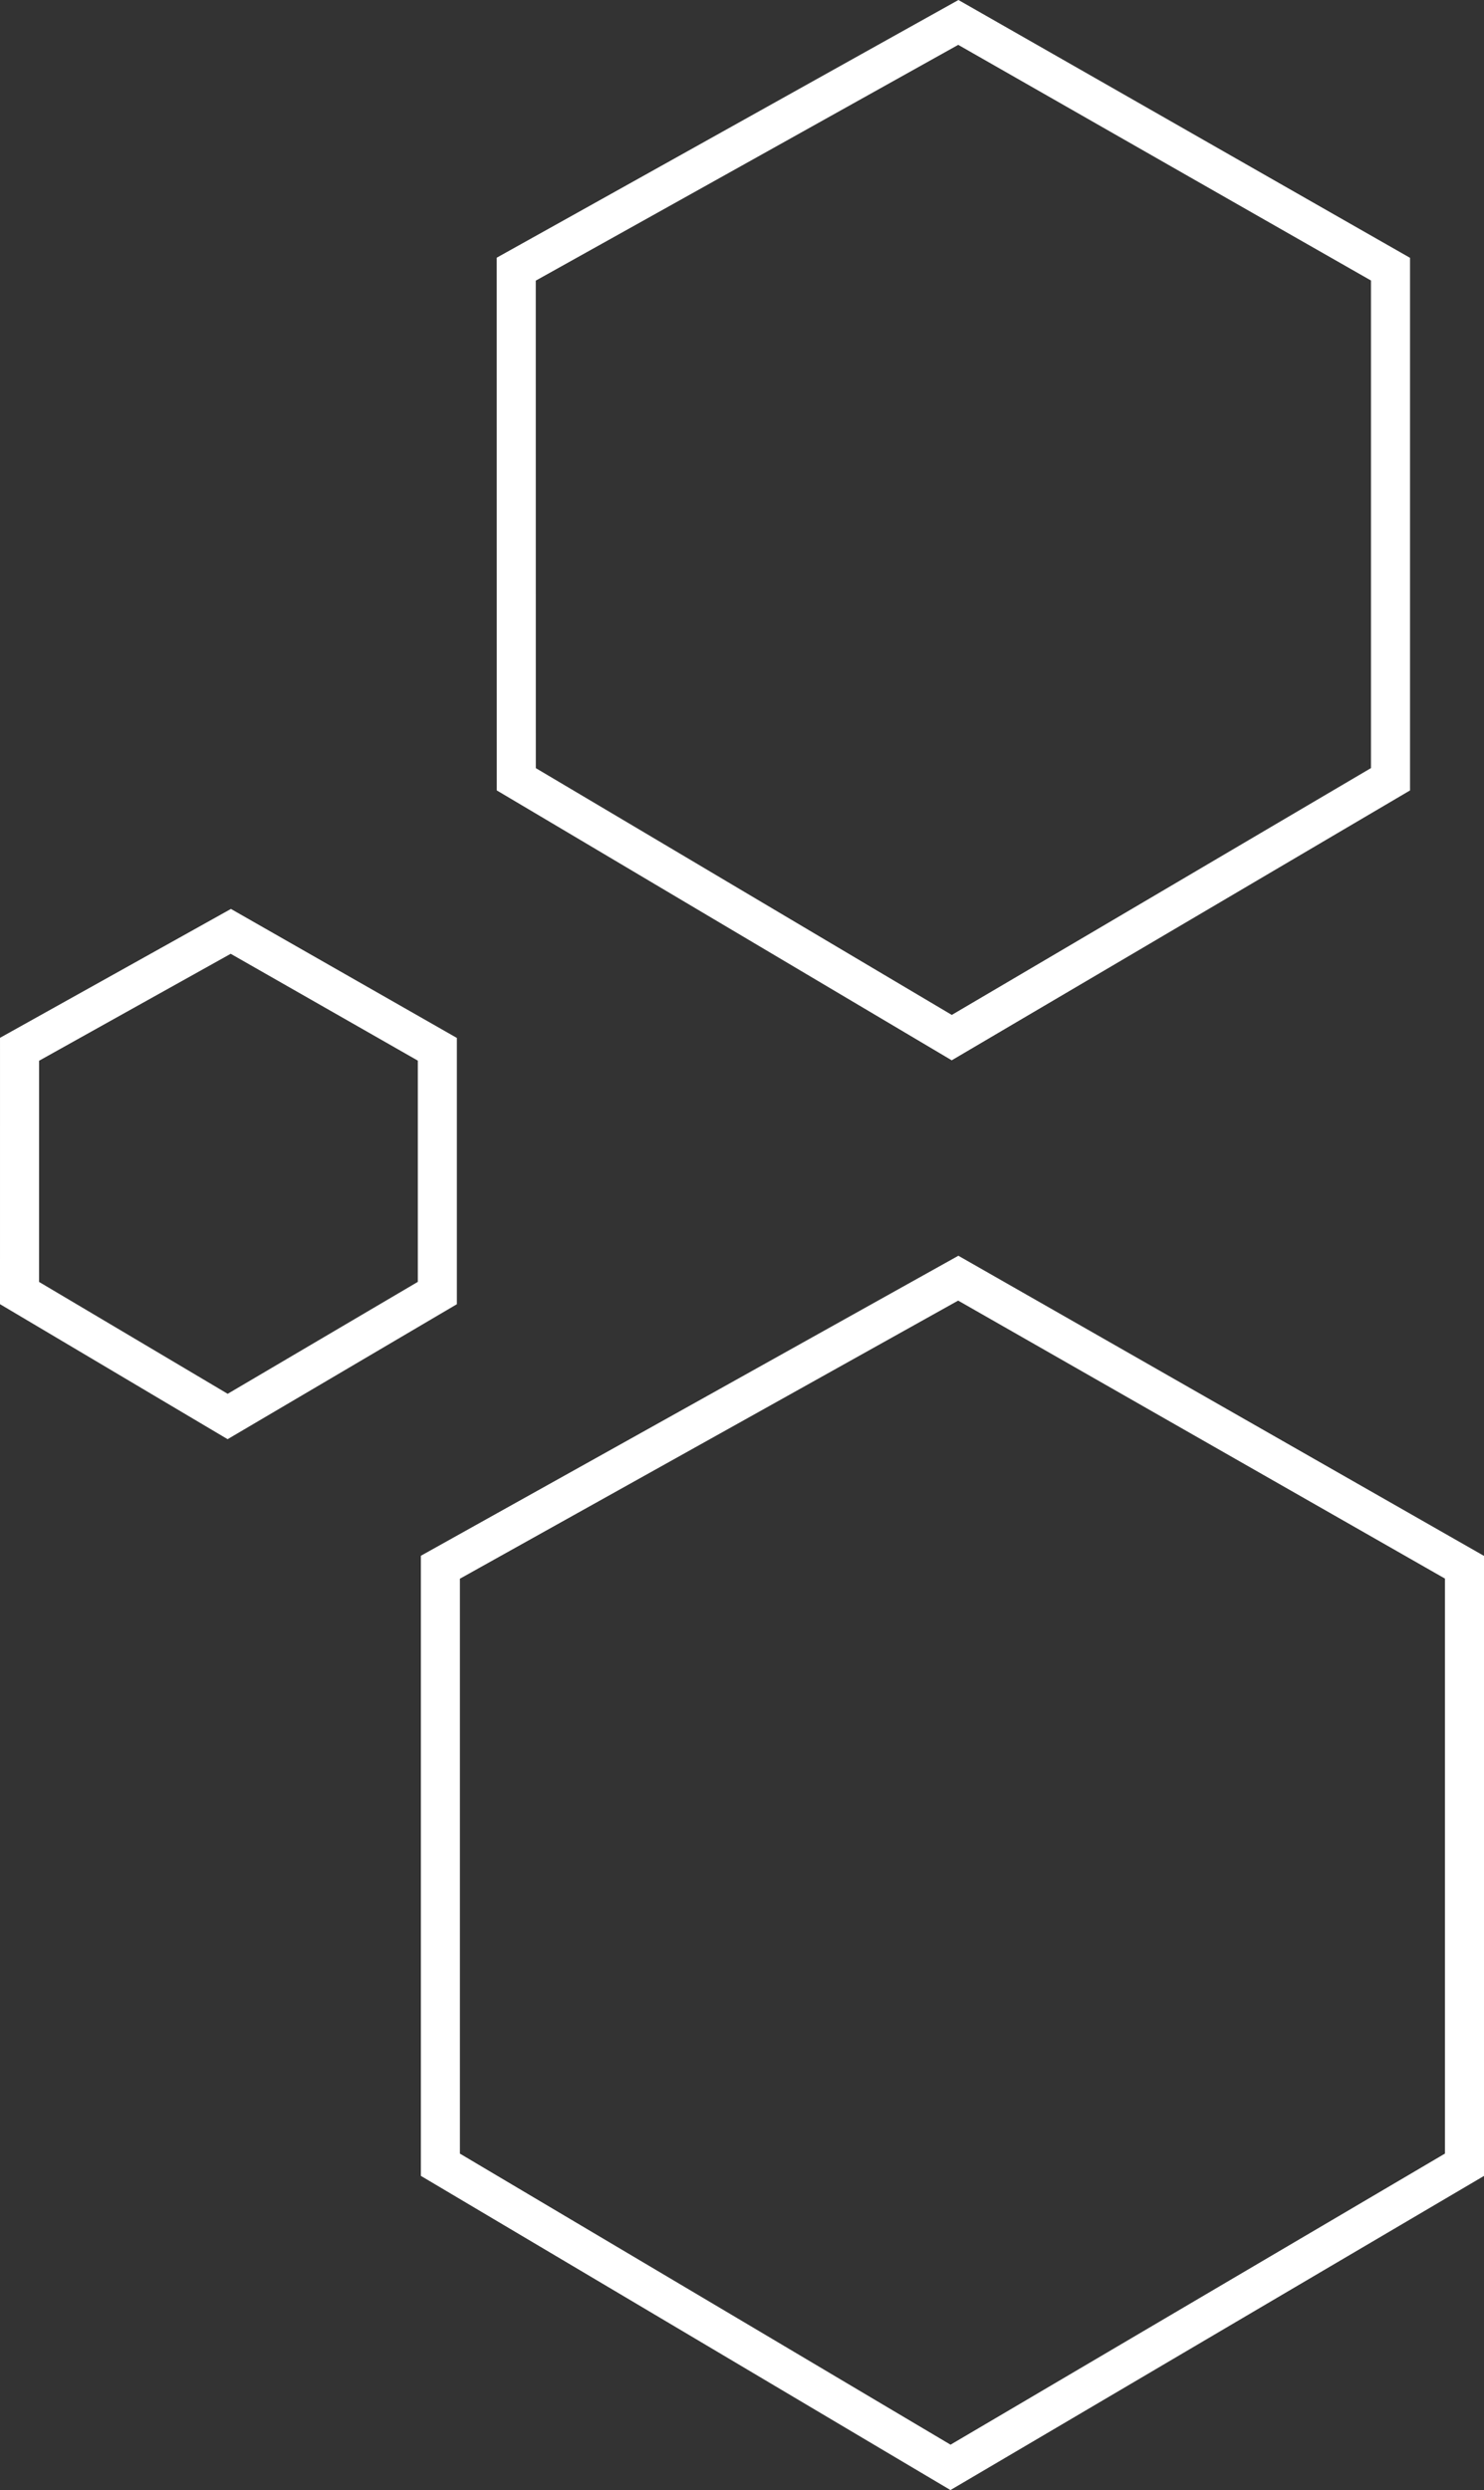 <svg xmlns="http://www.w3.org/2000/svg" width="113.987" height="191.23" viewBox="0 0 113.987 191.23"><rect x="0" y="0" width="113.987" height="191.23" fill="#333333" stroke="none"/><defs><style>.a{fill:none;stroke:#fff;stroke-width:3px;}</style></defs><g transform="translate(-1550.129 -3610.715)"><path class="a" d="M443.331,1974.094l39.778-22.2,38.884,22.2v45.886l-39.48,23.241-39.182-23.241Z" transform="translate(1140.624 1756.981)"/><path class="a" d="M443.331,1960.952l16.228-9.056,15.863,9.056v18.72l-16.107,9.481-15.985-9.481Z" transform="translate(1108.299 1730.345)"/><path class="a" d="M443.331,1970.846l33.958-18.95,33.195,18.95v39.173l-33.7,19.841-33.449-19.841Z" transform="translate(1146.45 1660.541)"/></g></svg>